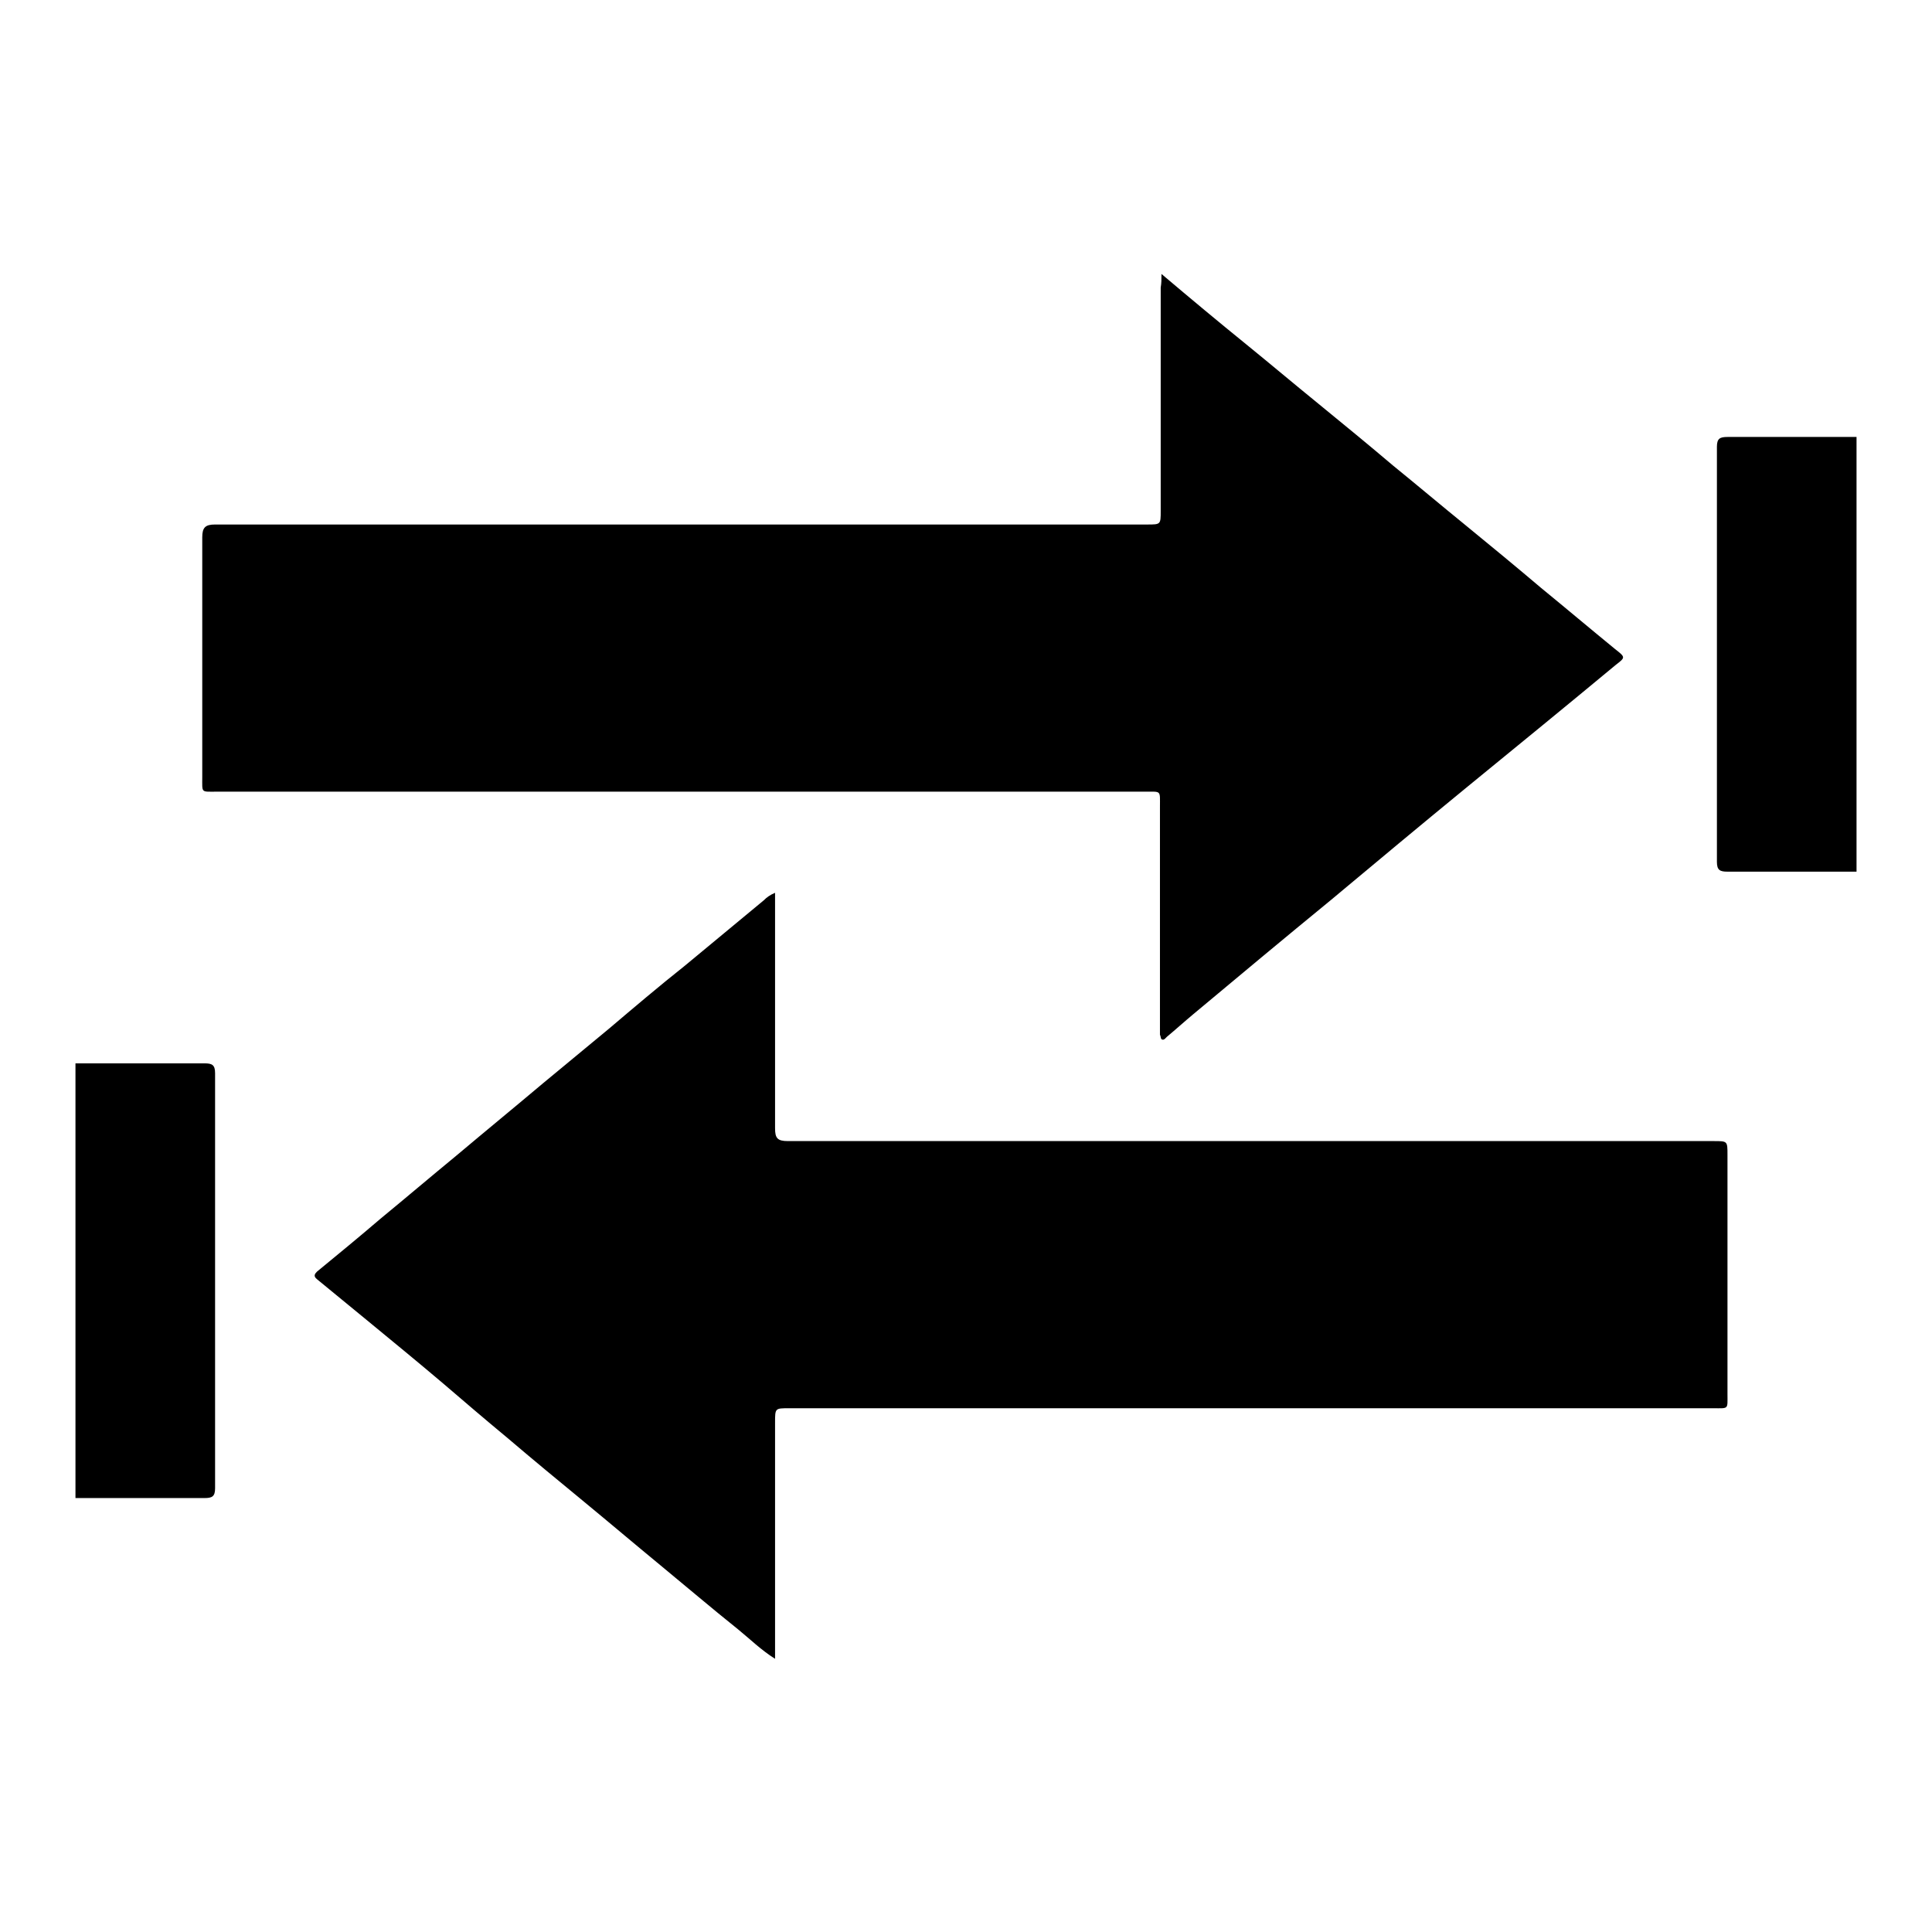 <?xml version="1.0" encoding="utf-8"?>
<!-- Svg Vector Icons : http://www.onlinewebfonts.com/icon -->
<!DOCTYPE svg PUBLIC "-//W3C//DTD SVG 1.1//EN" "http://www.w3.org/Graphics/SVG/1.1/DTD/svg11.dtd">
<svg version="1.1" xmlns="http://www.w3.org/2000/svg" xmlns:xlink="http://www.w3.org/1999/xlink" x="0px" y="0px" viewBox="0 0 256 256" enable-background="new 0 0 256 256" xml:space="preserve">
<g><g><path fill="#000000" d="M246,115.5c-5.7,0-11.4,0-17.1,0c-1,0-1.4-0.2-1.4-1.3c0-18.3,0-36.7,0-55c0-1.1,0.4-1.3,1.4-1.3c5.7,0,11.4,0,17.1,0C246,77.2,246,96.4,246,115.5z"/><path fill="#000000" d="M10,140.9c5.7,0,11.4,0,17.1,0c1,0,1.4,0.2,1.4,1.3c0,18.3,0,36.7,0,55c0,1.1-0.4,1.3-1.4,1.3c-5.7,0-11.4,0-17.1,0C10,179.2,10,160.1,10,140.9z"/><path fill="#000000" d="M153.9,36.3c3.9,3.3,7.5,6.3,11.2,9.3c3.2,2.6,6.4,5.3,9.6,7.9c3.3,2.7,6.6,5.4,9.9,8.2c3.2,2.6,6.4,5.3,9.6,7.9c3.3,2.7,6.7,5.5,10,8.3c3.3,2.7,6.5,5.4,9.8,8.1c1.4,1.1,1.4,1.1,0.1,2.1c-6.5,5.4-13,10.7-19.6,16.1c-6.1,5-12.1,10-18.2,15.1c-6.1,5-12.1,10-18.2,15.1c-1.2,1-2.3,2-3.5,3c-0.2,0.2-0.4,0.5-0.7,0.3c-0.1-0.1-0.1-0.4-0.2-0.6c0-0.3,0-0.6,0-0.9c0-9.8,0-19.5,0-29.3c0-2.2,0.2-2-1.9-2c-41,0-82.1,0-123.1,0c-2.1,0-1.9,0.2-1.9-1.9c0-10.6,0-21.2,0-31.8c0-1.3,0.4-1.7,1.7-1.7c41.2,0,82.4,0,123.5,0c1.8,0,1.8,0,1.8-1.8c0-9.8,0-19.7,0-29.6C153.9,37.5,153.9,37.1,153.9,36.3z"/><path fill="#000000" d="M102.7,118.3c0,0.6,0,1,0,1.5c0,9.9,0,19.8,0,29.7c0,1.3,0.3,1.7,1.7,1.7c40.9,0,81.8,0,122.7,0c1.8,0,1.8,0,1.8,1.8c0,10.5,0,21.1,0,31.7c0,2.1,0.2,1.9-1.9,1.9c-40.8,0-81.7,0-122.5,0c-1.8,0-1.8,0-1.8,1.9c0,9.9,0,19.8,0,29.7c0,0.5,0,1,0,1.6c-1.9-1.2-3.3-2.6-4.9-3.9c-3.5-2.8-6.9-5.7-10.3-8.5c-3.4-2.8-6.7-5.6-10.1-8.4c-3.4-2.8-6.8-5.6-10.2-8.5c-2.9-2.4-5.7-4.8-8.5-7.2c-3.3-2.8-6.6-5.5-10-8.3c-2.2-1.8-4.5-3.7-6.7-5.5c-0.5-0.4-0.3-0.7,0-1c2.8-2.3,5.6-4.6,8.4-7c3.4-2.8,6.7-5.6,10.1-8.4c3.8-3.2,7.7-6.4,11.5-9.6c2.9-2.4,5.8-4.8,8.7-7.2c3.3-2.8,6.6-5.6,10-8.3c3.5-2.9,7-5.8,10.5-8.7C101.6,118.9,102,118.6,102.7,118.3z"/></g></g>
</svg>